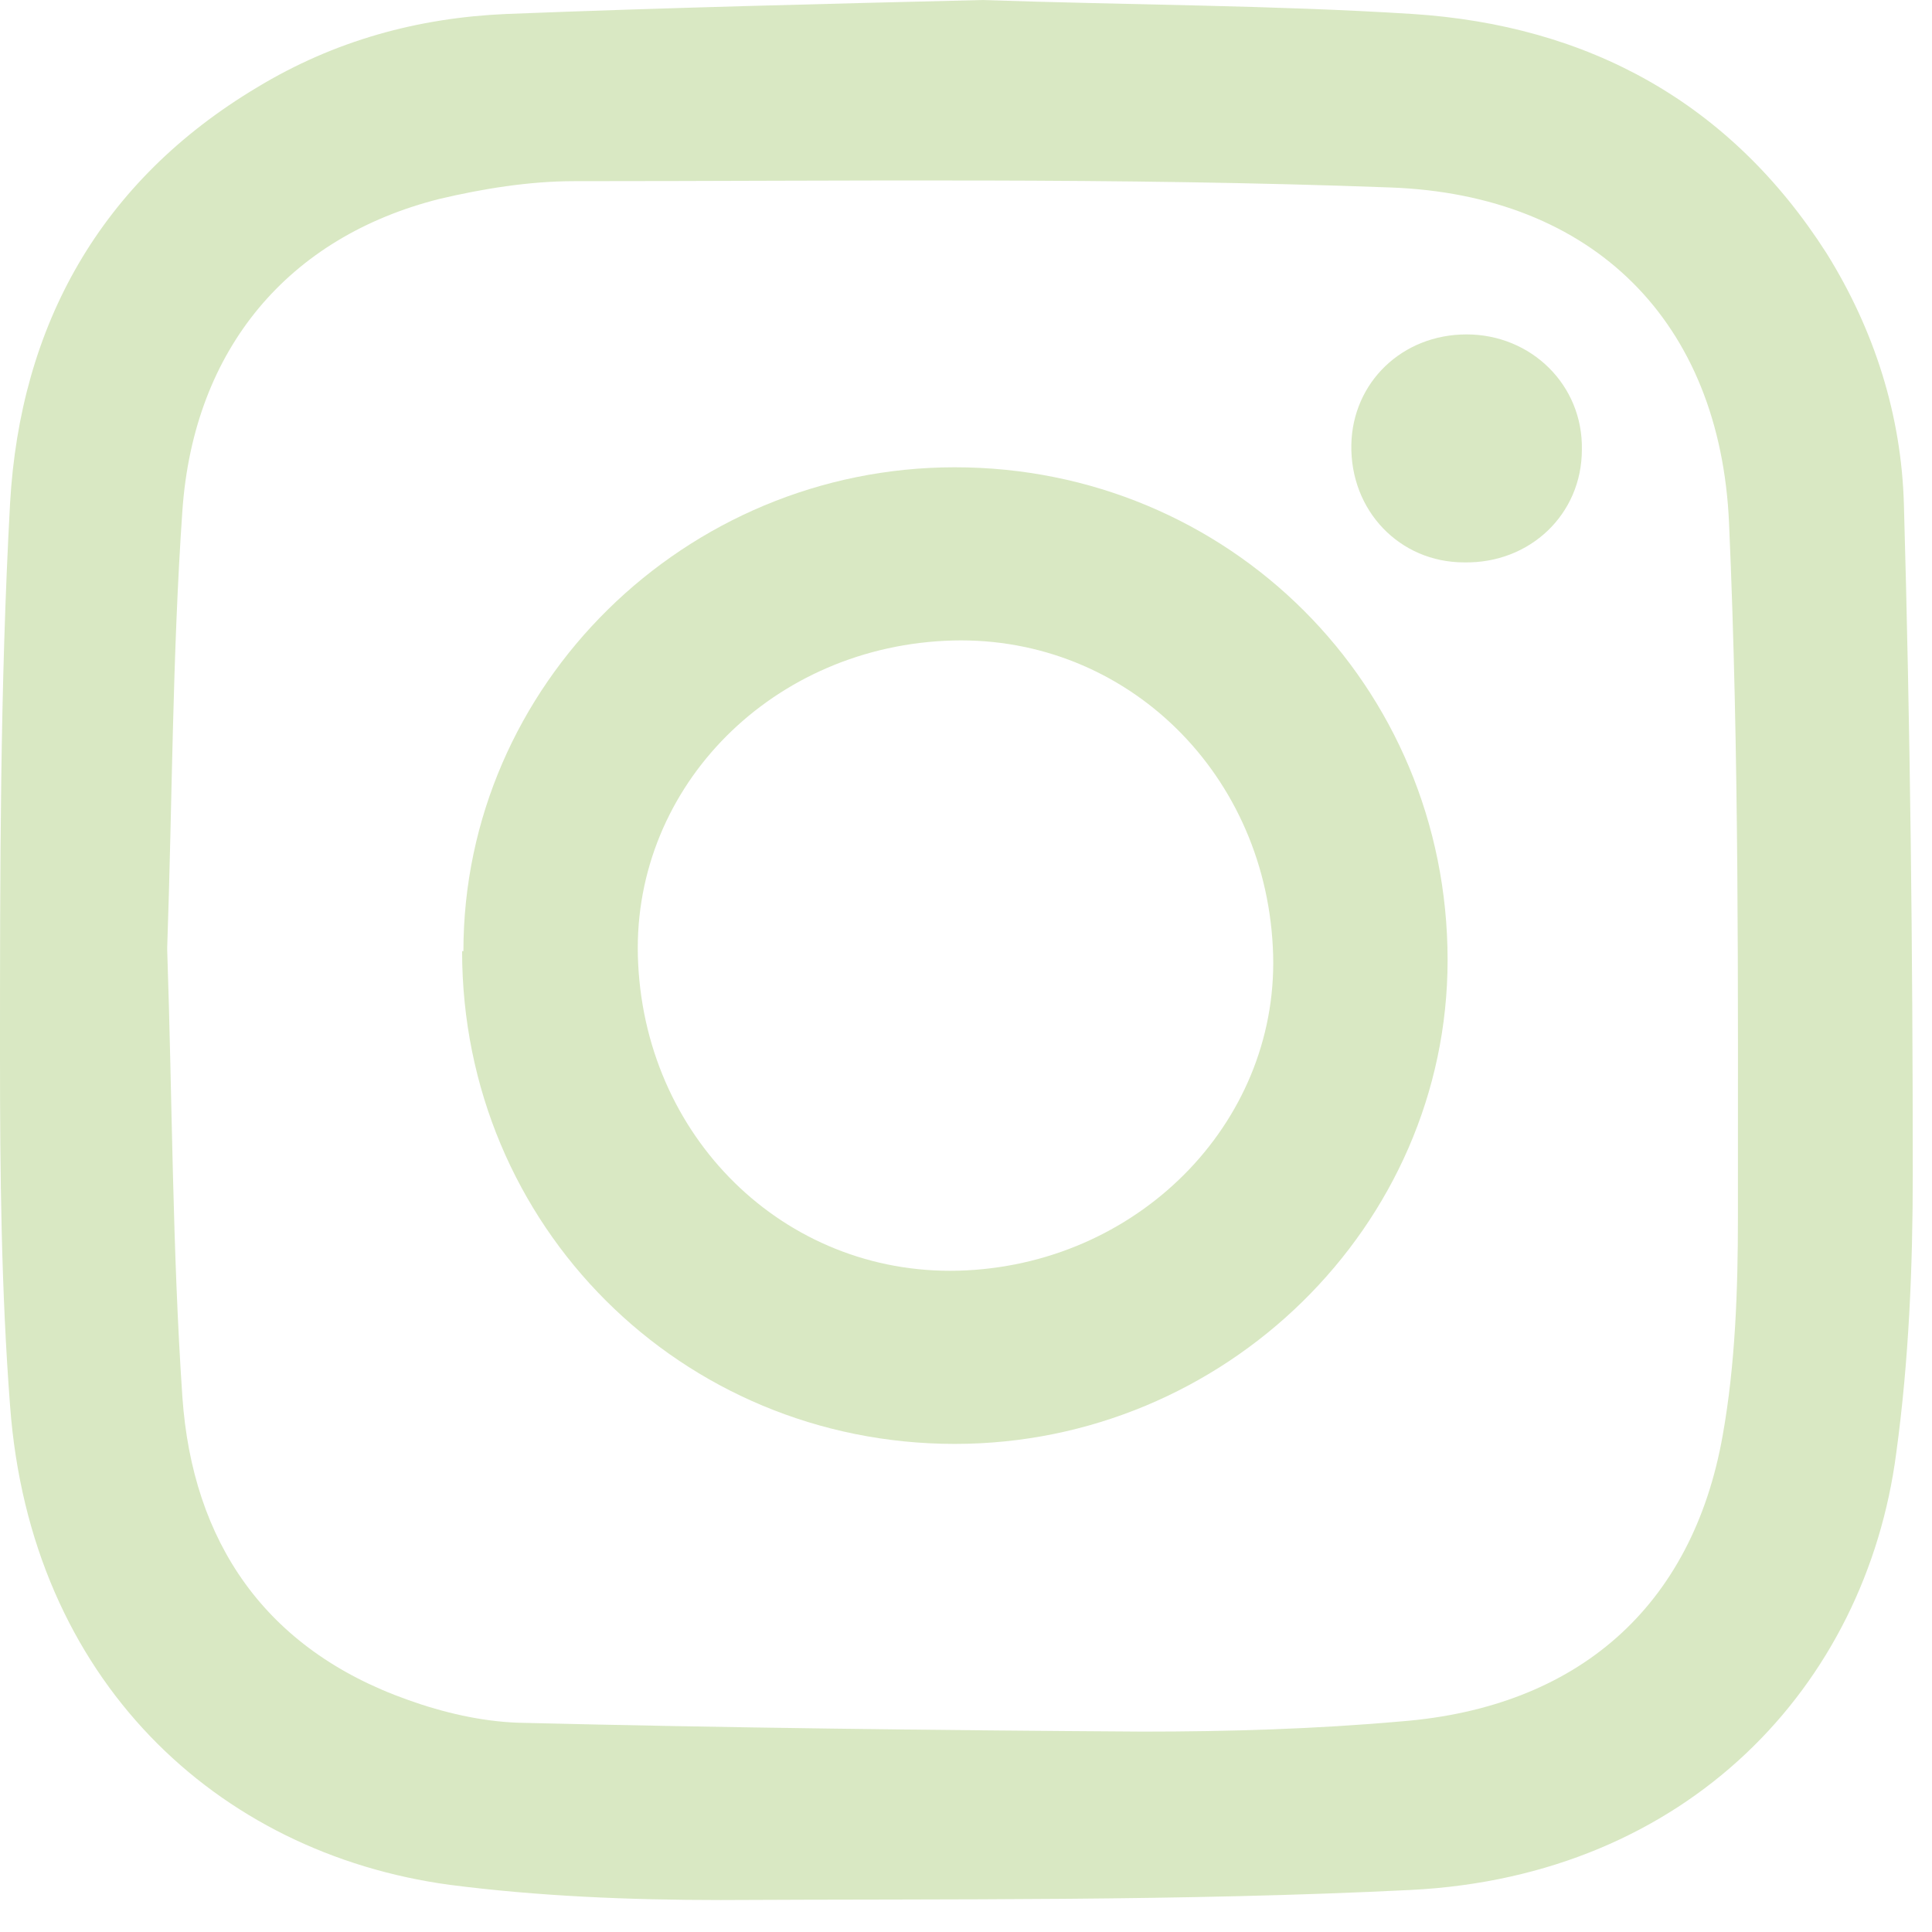 <svg width="22" height="22" viewBox="0 0 22 22" fill="none" xmlns="http://www.w3.org/2000/svg">
<path d="M1.904 10.818C1.962 12.52 1.962 14.222 2.077 15.91C2.192 17.554 3.015 18.78 4.645 19.357C5.048 19.502 5.481 19.602 5.9 19.617C8.265 19.675 10.645 19.703 13.011 19.718C13.992 19.718 14.972 19.689 15.953 19.602C17.958 19.444 19.271 18.304 19.617 16.343C19.761 15.535 19.79 14.684 19.79 13.862C19.79 11.222 19.805 8.597 19.689 5.957C19.588 3.664 18.146 2.221 15.838 2.135C12.737 2.019 9.635 2.063 6.534 2.063C6.029 2.063 5.496 2.149 5.005 2.265C3.289 2.697 2.207 3.967 2.077 5.813C1.962 7.472 1.962 9.131 1.904 10.789M11.179 0C12.881 0.058 14.482 0.058 16.083 0.159C18.088 0.288 19.703 1.168 20.8 2.885C21.348 3.765 21.651 4.731 21.68 5.741C21.752 8.28 21.781 10.833 21.781 13.371C21.781 14.424 21.737 15.492 21.593 16.545C21.247 19.199 19.213 21.362 16.069 21.521C13.458 21.651 10.833 21.622 8.207 21.636C7.169 21.636 6.13 21.593 5.121 21.463C2.467 21.103 0.346 19.127 0.115 16.011C0.014 14.698 0 13.357 0 12.03C0 9.924 -2.85867e-06 7.818 0.115 5.726C0.231 3.707 1.14 2.063 2.928 0.995C3.808 0.462 4.76 0.202 5.77 0.159C7.602 0.087 9.433 0.043 11.193 0" fill="#D9E8C3"/>
<path d="M14.494 10.788C14.393 8.74 12.748 7.196 10.758 7.297C8.724 7.398 7.166 9.028 7.267 10.976C7.368 13.024 9.013 14.567 11.003 14.466C13.022 14.365 14.595 12.721 14.494 10.788ZM5.277 10.831C5.277 7.802 7.801 5.321 10.873 5.321C13.989 5.321 16.484 7.802 16.484 10.932C16.484 13.961 13.946 16.442 10.873 16.442C7.758 16.442 5.262 13.961 5.262 10.831" fill="#D9E8C3"/>
<path d="M18.013 5.12C18.013 5.856 17.422 6.418 16.672 6.404C15.936 6.404 15.373 5.813 15.388 5.063C15.402 4.356 15.965 3.808 16.7 3.808C17.436 3.808 18.027 4.385 18.013 5.12Z" fill="#D9E8C3"/>
</svg>
